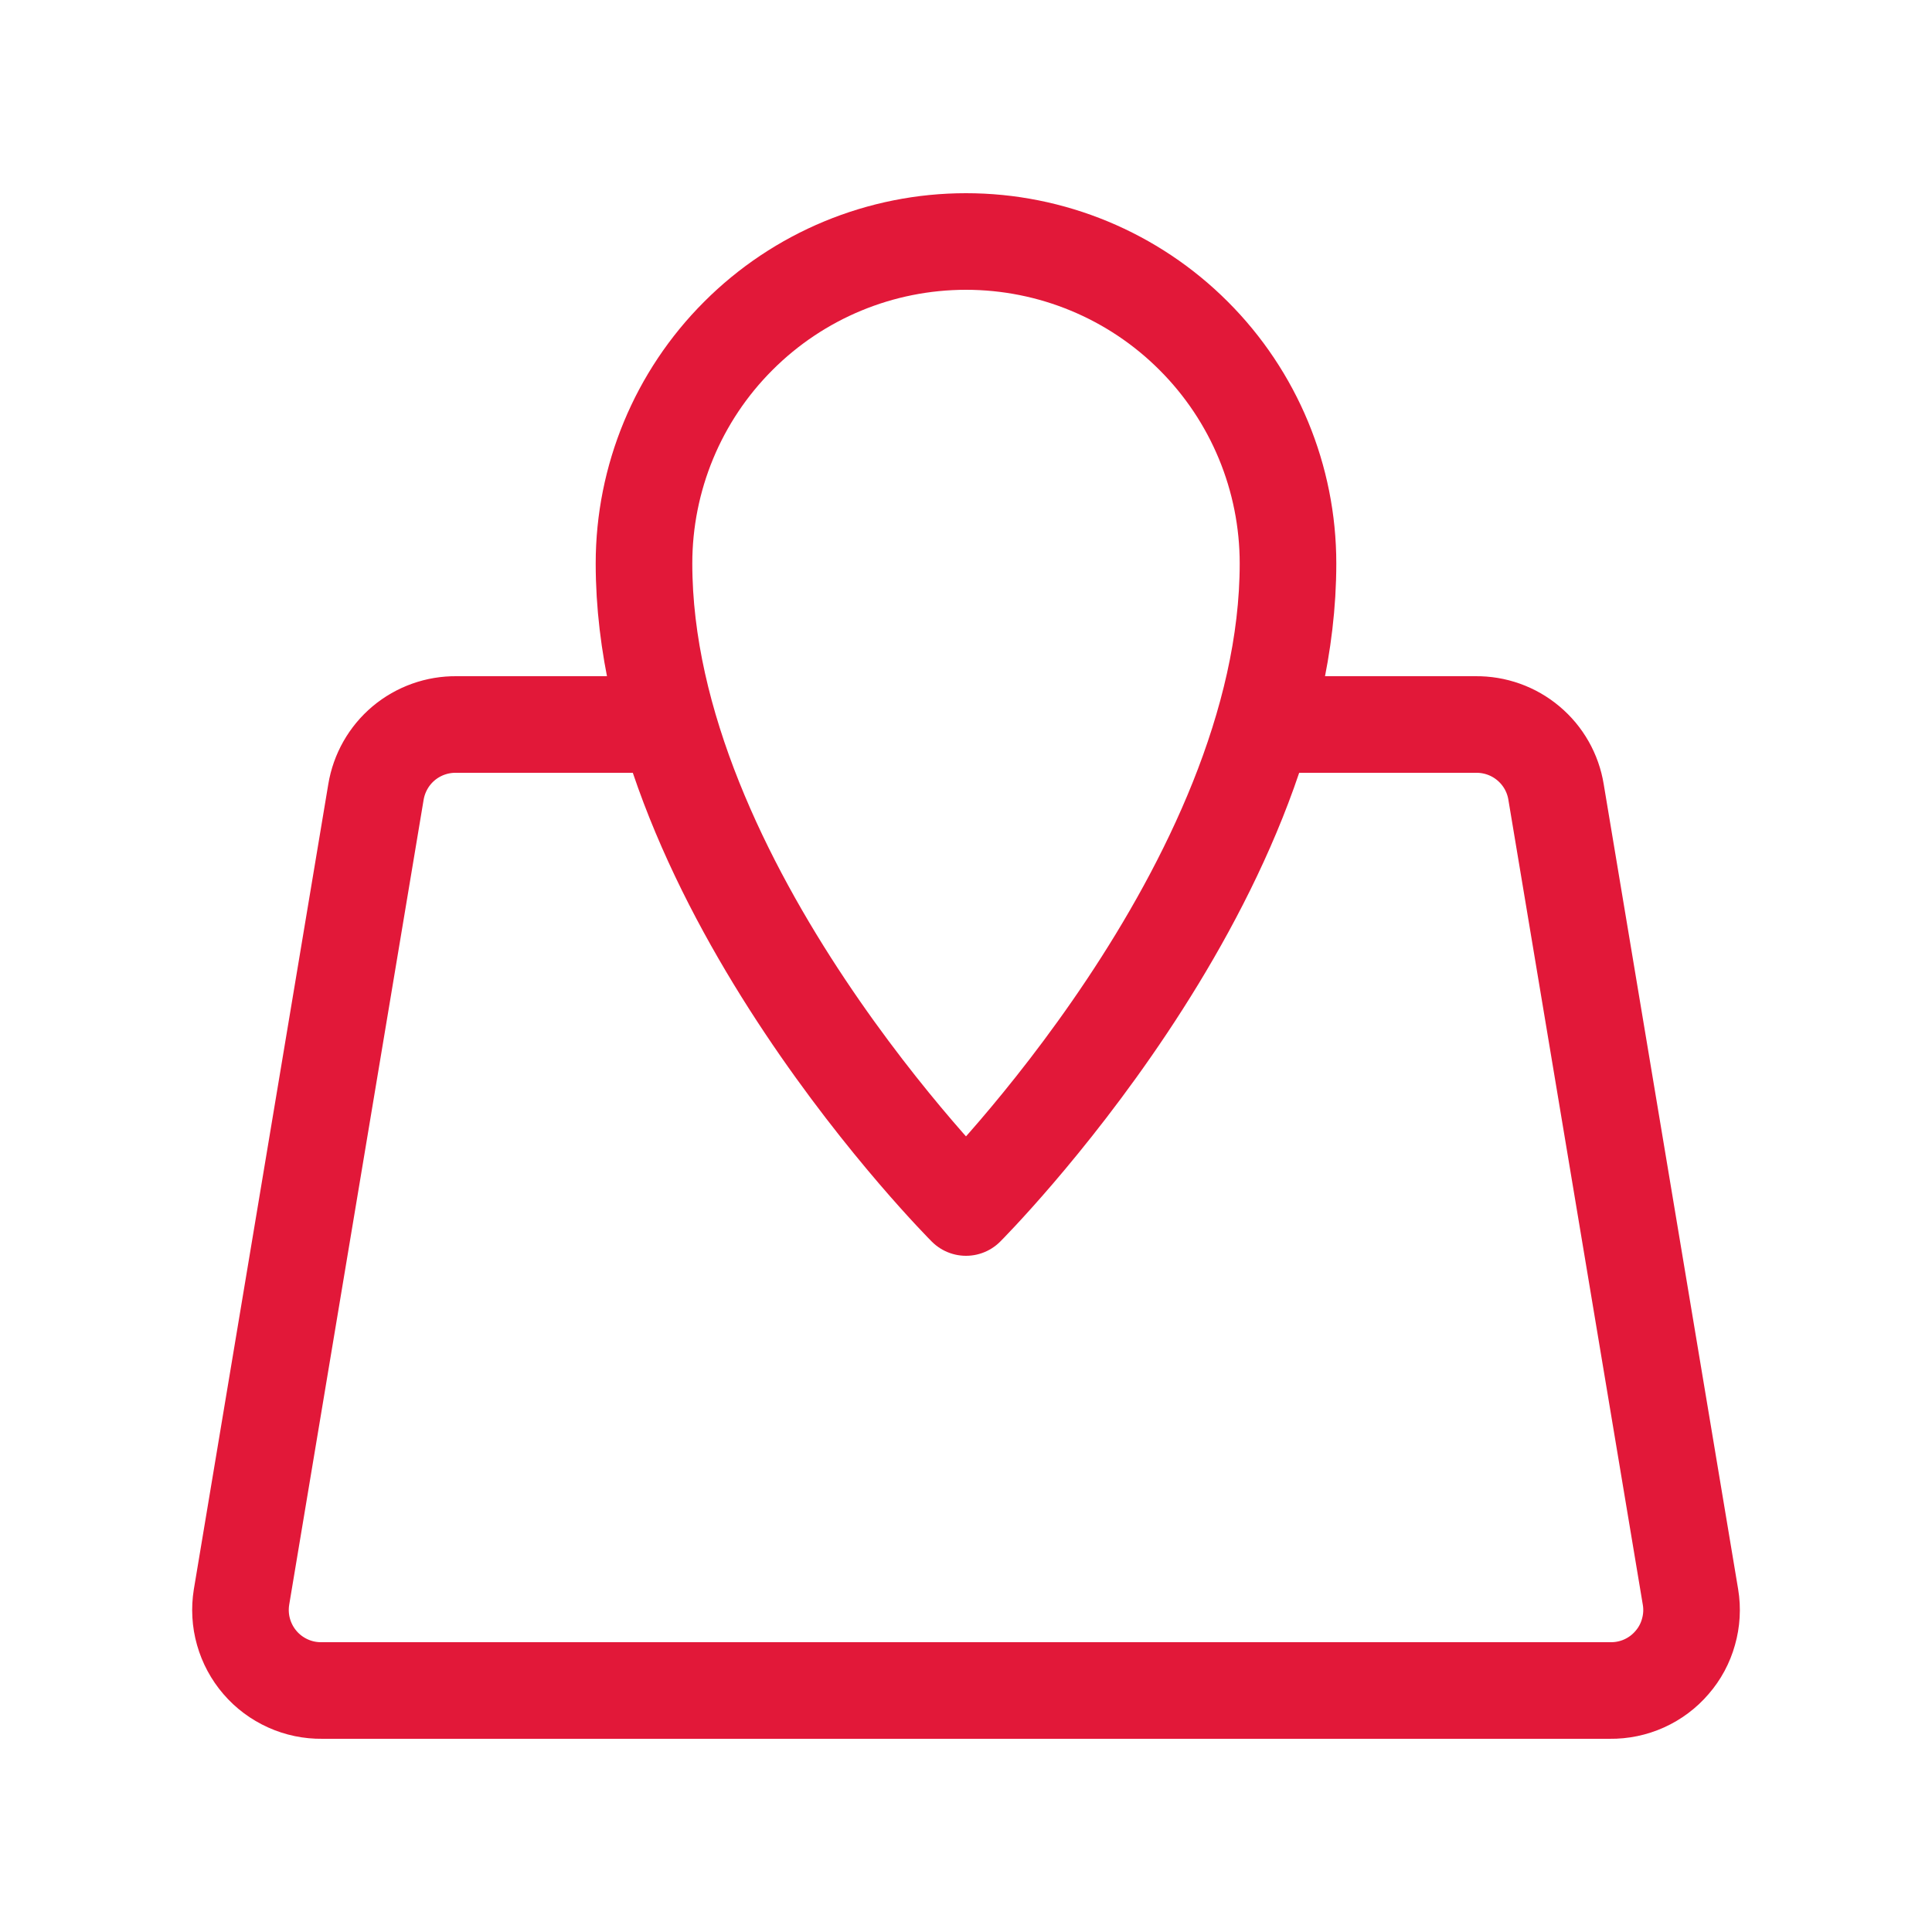 <?xml version="1.0" encoding="UTF-8"?> <svg xmlns="http://www.w3.org/2000/svg" width="24" height="24" viewBox="0 0 24 24" fill="none"><path d="M16 9H18.33C18.57 8.997 18.803 9.08 18.986 9.234C19.17 9.388 19.292 9.603 19.33 9.84L21 19.84C21.024 19.984 21.015 20.132 20.975 20.272C20.936 20.413 20.866 20.543 20.77 20.653C20.675 20.764 20.557 20.852 20.424 20.912C20.291 20.972 20.146 21.002 20 21H4C3.854 21.002 3.71 20.972 3.577 20.912C3.444 20.852 3.325 20.764 3.23 20.653C3.135 20.543 3.065 20.413 3.025 20.272C2.985 20.132 2.977 19.984 3 19.84L4.67 9.84C4.709 9.603 4.831 9.388 5.014 9.234C5.198 9.08 5.431 8.997 5.67 9H8" stroke="#E21839" stroke-width="1.2" stroke-linecap="round" stroke-linejoin="round"></path><path d="M16 7C16 5.939 15.579 4.922 14.828 4.172C14.078 3.421 13.061 3 12 3C10.939 3 9.922 3.421 9.172 4.172C8.421 4.922 8 5.939 8 7C8 11 12 15 12 15C12 15 16 11 16 7Z" stroke="#E21839" stroke-width="1.2" stroke-linecap="round" stroke-linejoin="round"></path></svg> 